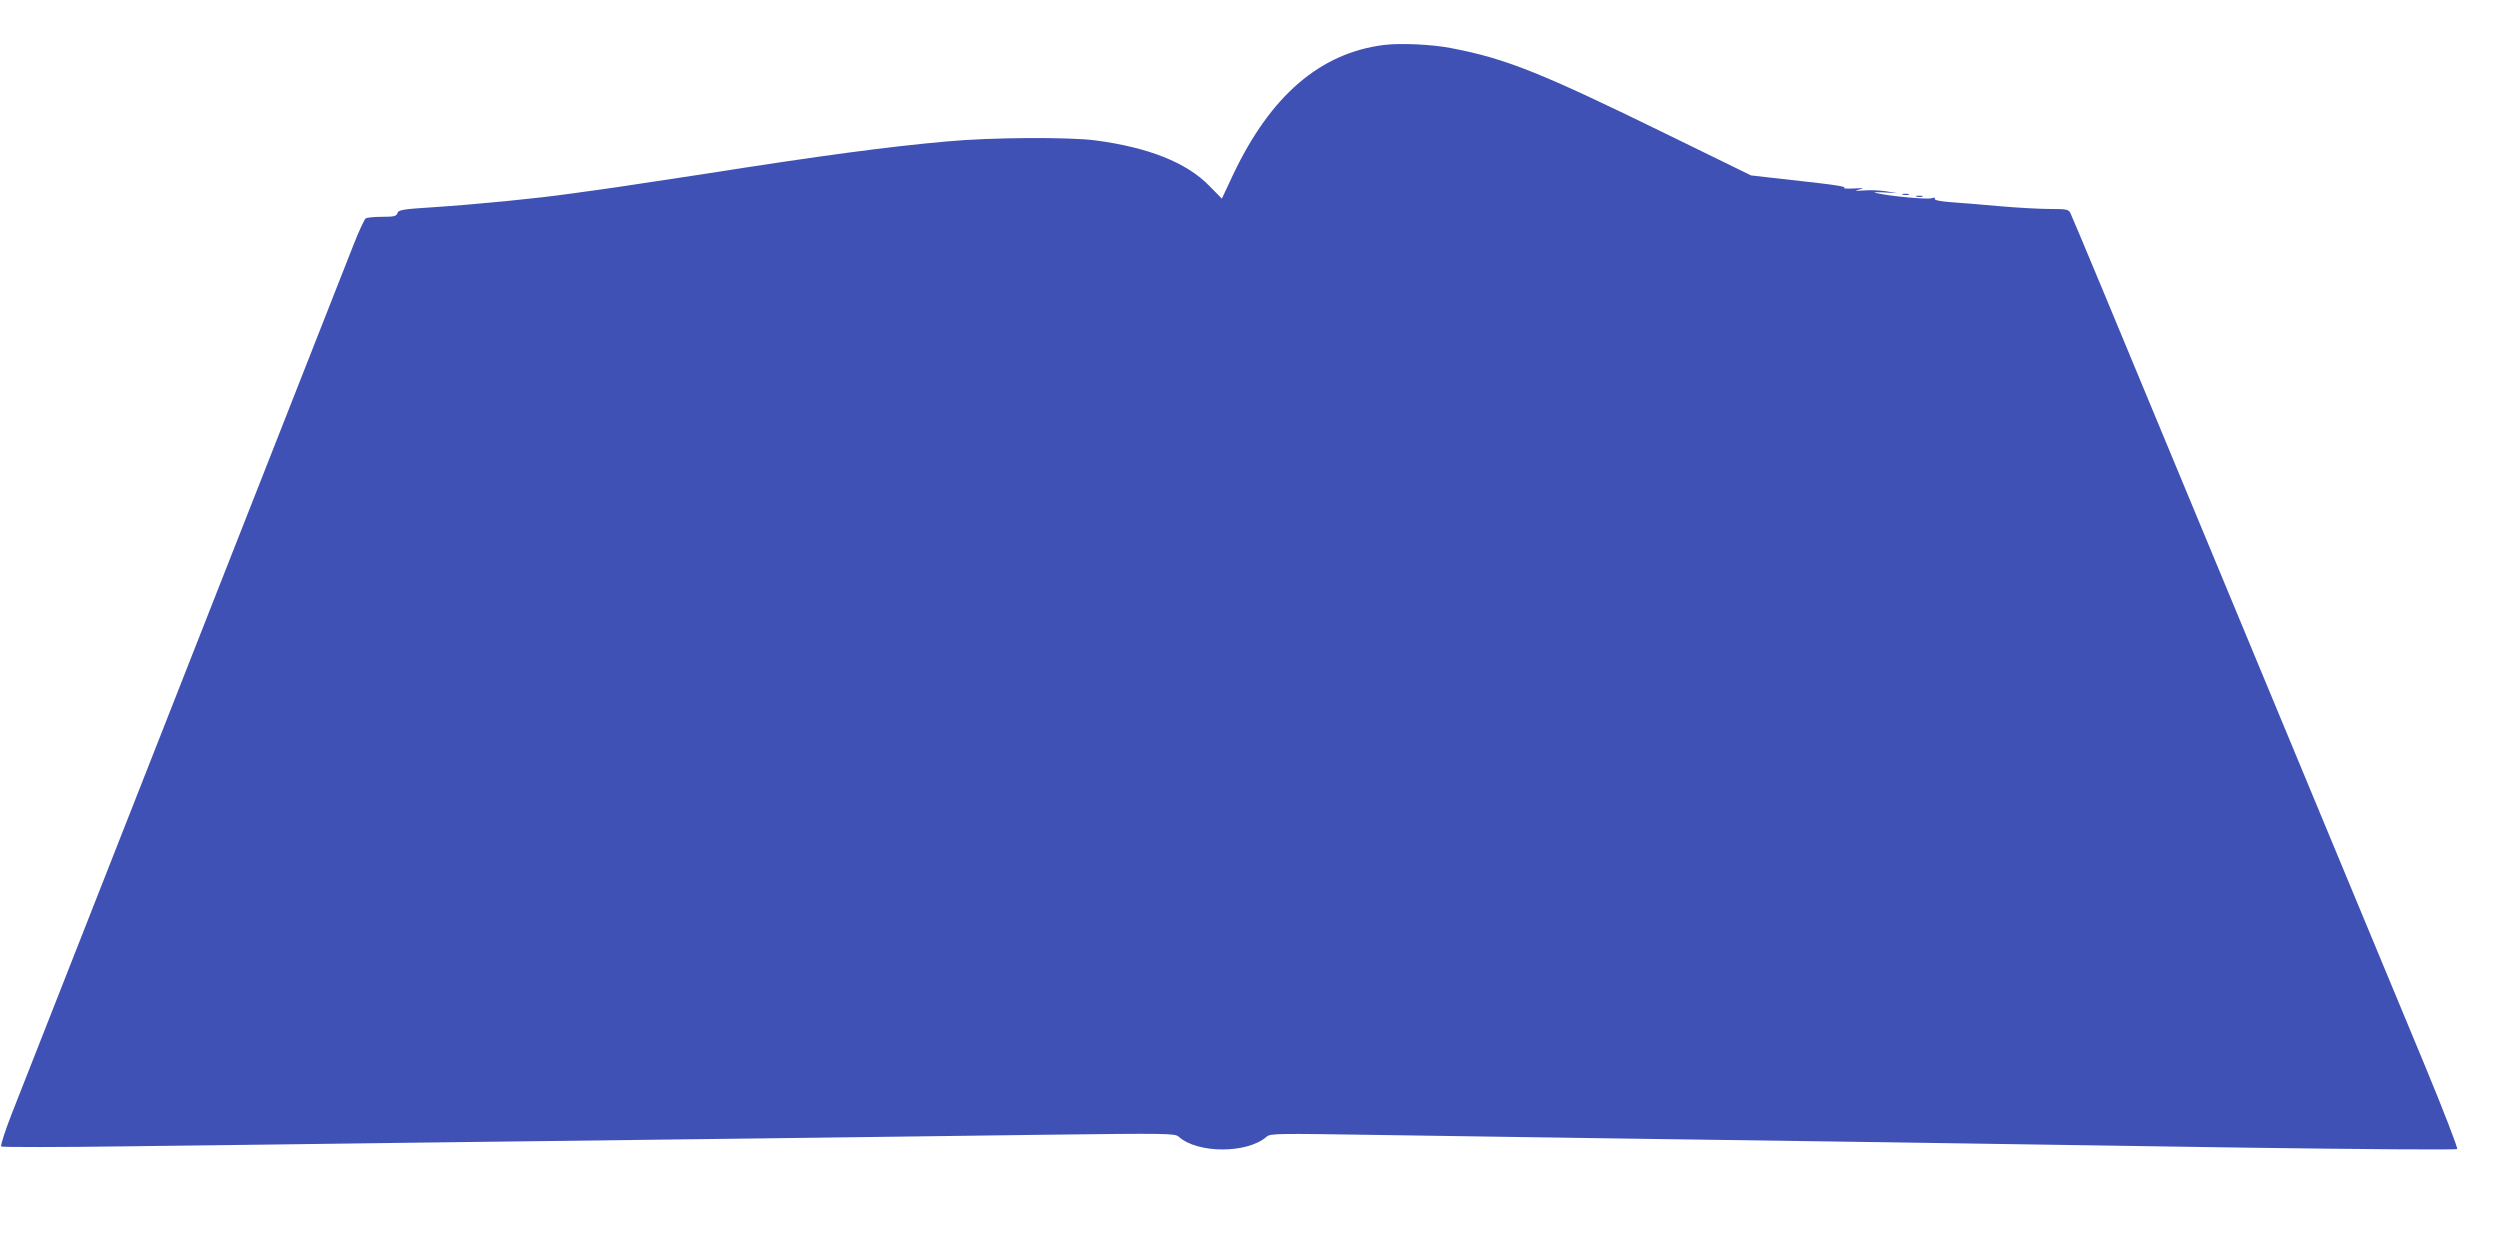 <?xml version="1.0" standalone="no"?>
<!DOCTYPE svg PUBLIC "-//W3C//DTD SVG 20010904//EN"
 "http://www.w3.org/TR/2001/REC-SVG-20010904/DTD/svg10.dtd">
<svg version="1.0" xmlns="http://www.w3.org/2000/svg"
 width="1280pt" height="640pt" viewBox="0 0 1280 640"
 preserveAspectRatio="xMidYMid meet">
<g transform="translate(0,640) scale(0.1,-0.1)"
fill="#3f51b5" stroke="none">
<path d="M7087 6170 c-327 -41 -580 -258 -772 -661 l-59 -126 -67 68 c-115
117 -309 194 -579 230 -135 18 -535 16 -760 -5 -305 -27 -648 -73 -1240 -166
-30 -5 -86 -13 -125 -19 -38 -6 -131 -20 -205 -31 -74 -12 -169 -25 -210 -31
-41 -6 -106 -15 -145 -20 -175 -25 -480 -55 -707 -70 -159 -10 -178 -14 -183
-30 -5 -16 -17 -19 -78 -19 -40 0 -78 -4 -84 -8 -7 -4 -35 -64 -62 -133 -55
-140 -425 -1080 -687 -1746 -305 -775 -515 -1311 -764 -1943 -133 -338 -269
-684 -302 -768 -33 -85 -56 -157 -52 -162 5 -4 302 -4 659 1 358 4 1033 13
1500 19 1632 20 2515 31 3180 40 638 8 671 7 690 -10 97 -87 351 -87 450 0 19
17 52 17 570 9 303 -4 888 -13 1300 -19 820 -11 1496 -21 3139 -46 593 -8
1082 -12 1087 -7 4 4 -72 202 -170 438 -98 237 -255 615 -349 840 -565 1359
-706 1699 -812 1955 -438 1056 -641 1543 -650 1560 -9 18 -21 20 -102 20 -50
0 -165 6 -257 14 -91 8 -205 18 -254 21 -55 4 -85 11 -81 17 4 6 -2 8 -16 3
-23 -7 -211 10 -280 26 -25 5 -15 6 35 4 l70 -4 -55 9 c-30 5 -82 8 -115 5
-50 -3 -54 -2 -25 5 28 7 23 8 -30 5 -36 -2 -57 0 -47 4 11 4 -45 14 -135 24
-84 10 -196 22 -248 28 l-95 11 -415 203 c-664 325 -839 395 -1122 449 -98 19
-258 26 -341 16z"/>
<path d="M9743 5403 c9 -2 23 -2 30 0 6 3 -1 5 -18 5 -16 0 -22 -2 -12 -5z"/>
<path d="M9813 5393 c9 -2 23 -2 30 0 6 3 -1 5 -18 5 -16 0 -22 -2 -12 -5z"/>
</g>
</svg>
